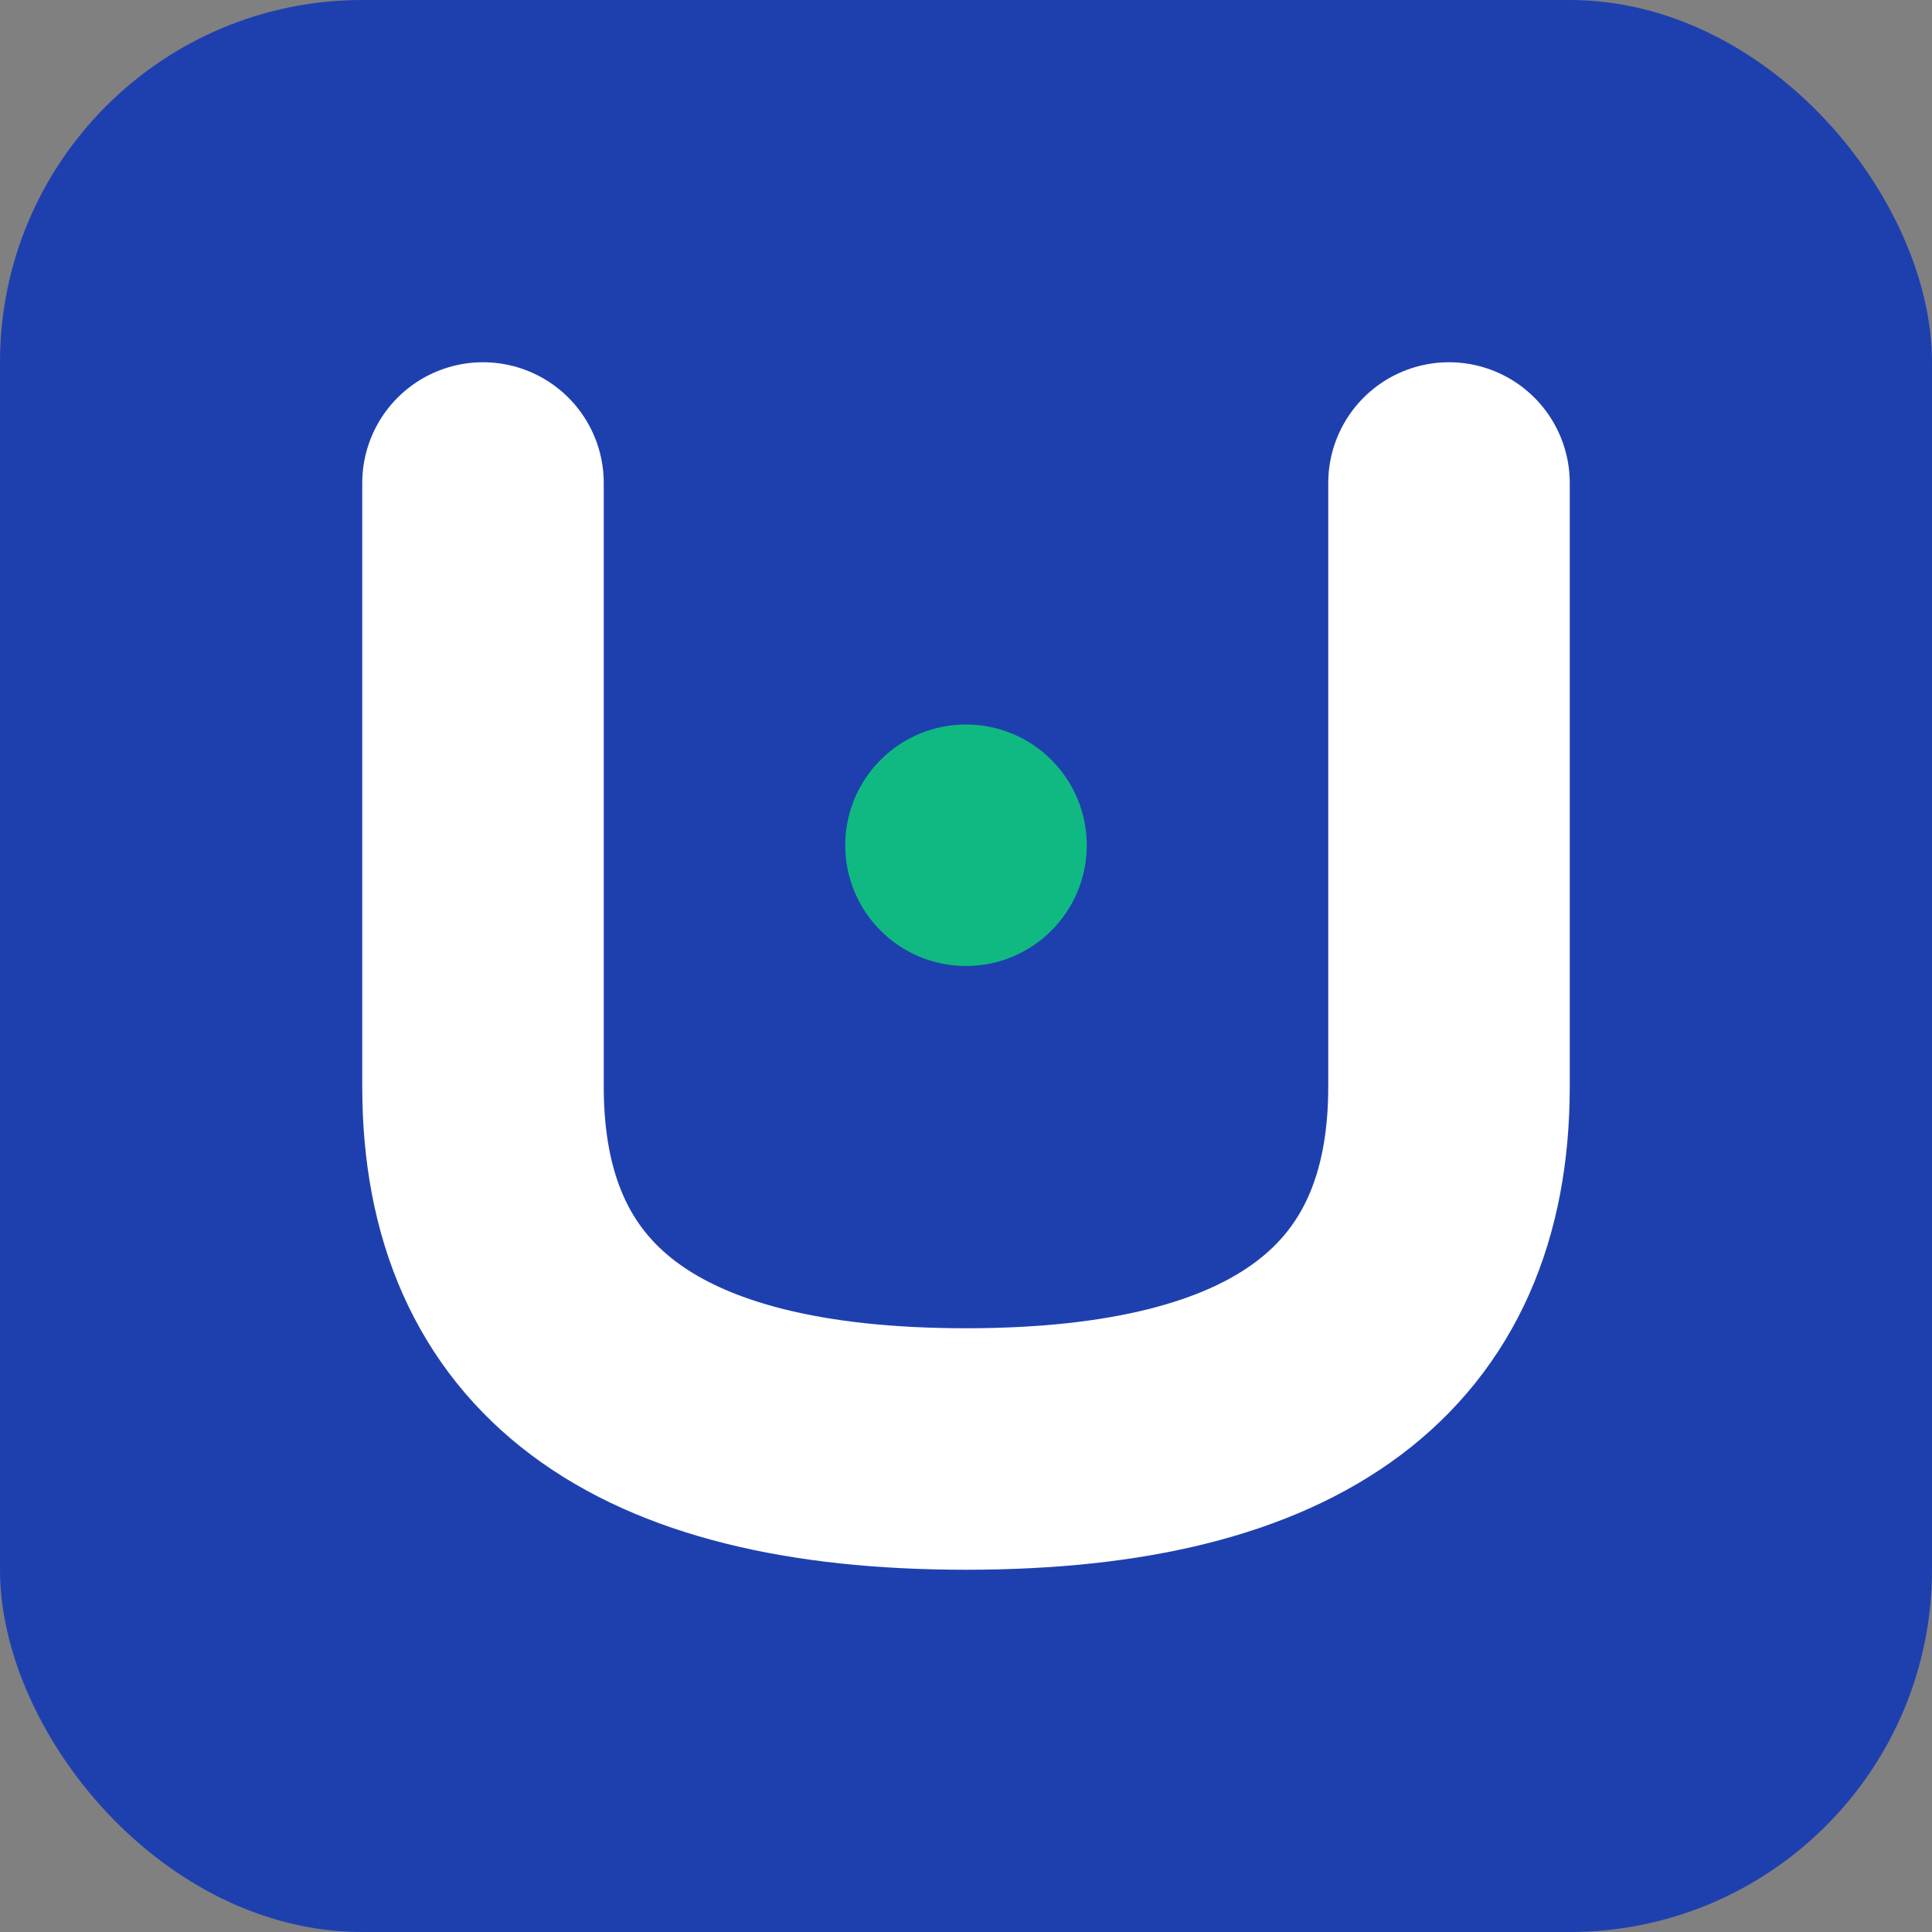 <svg xmlns="http://www.w3.org/2000/svg" width="32" height="32" viewBox="0 0 32 32">
  <rect x="0" y="0" width="32" height="32" fill="#808080" stroke="none"/>
  <!-- Background -->
  <rect width="32" height="32" rx="6" fill="#1e40af"/>
  
  <!-- U letter stylized -->
  <path d="M8 8 L8 18 Q8 24 16 24 Q24 24 24 18 L24 8" 
        stroke="white" stroke-width="4" stroke-linecap="round" fill="none"/>
  
  <!-- Dot accent -->
  <circle cx="16" cy="14" r="2" fill="#10b981"/>
</svg>
